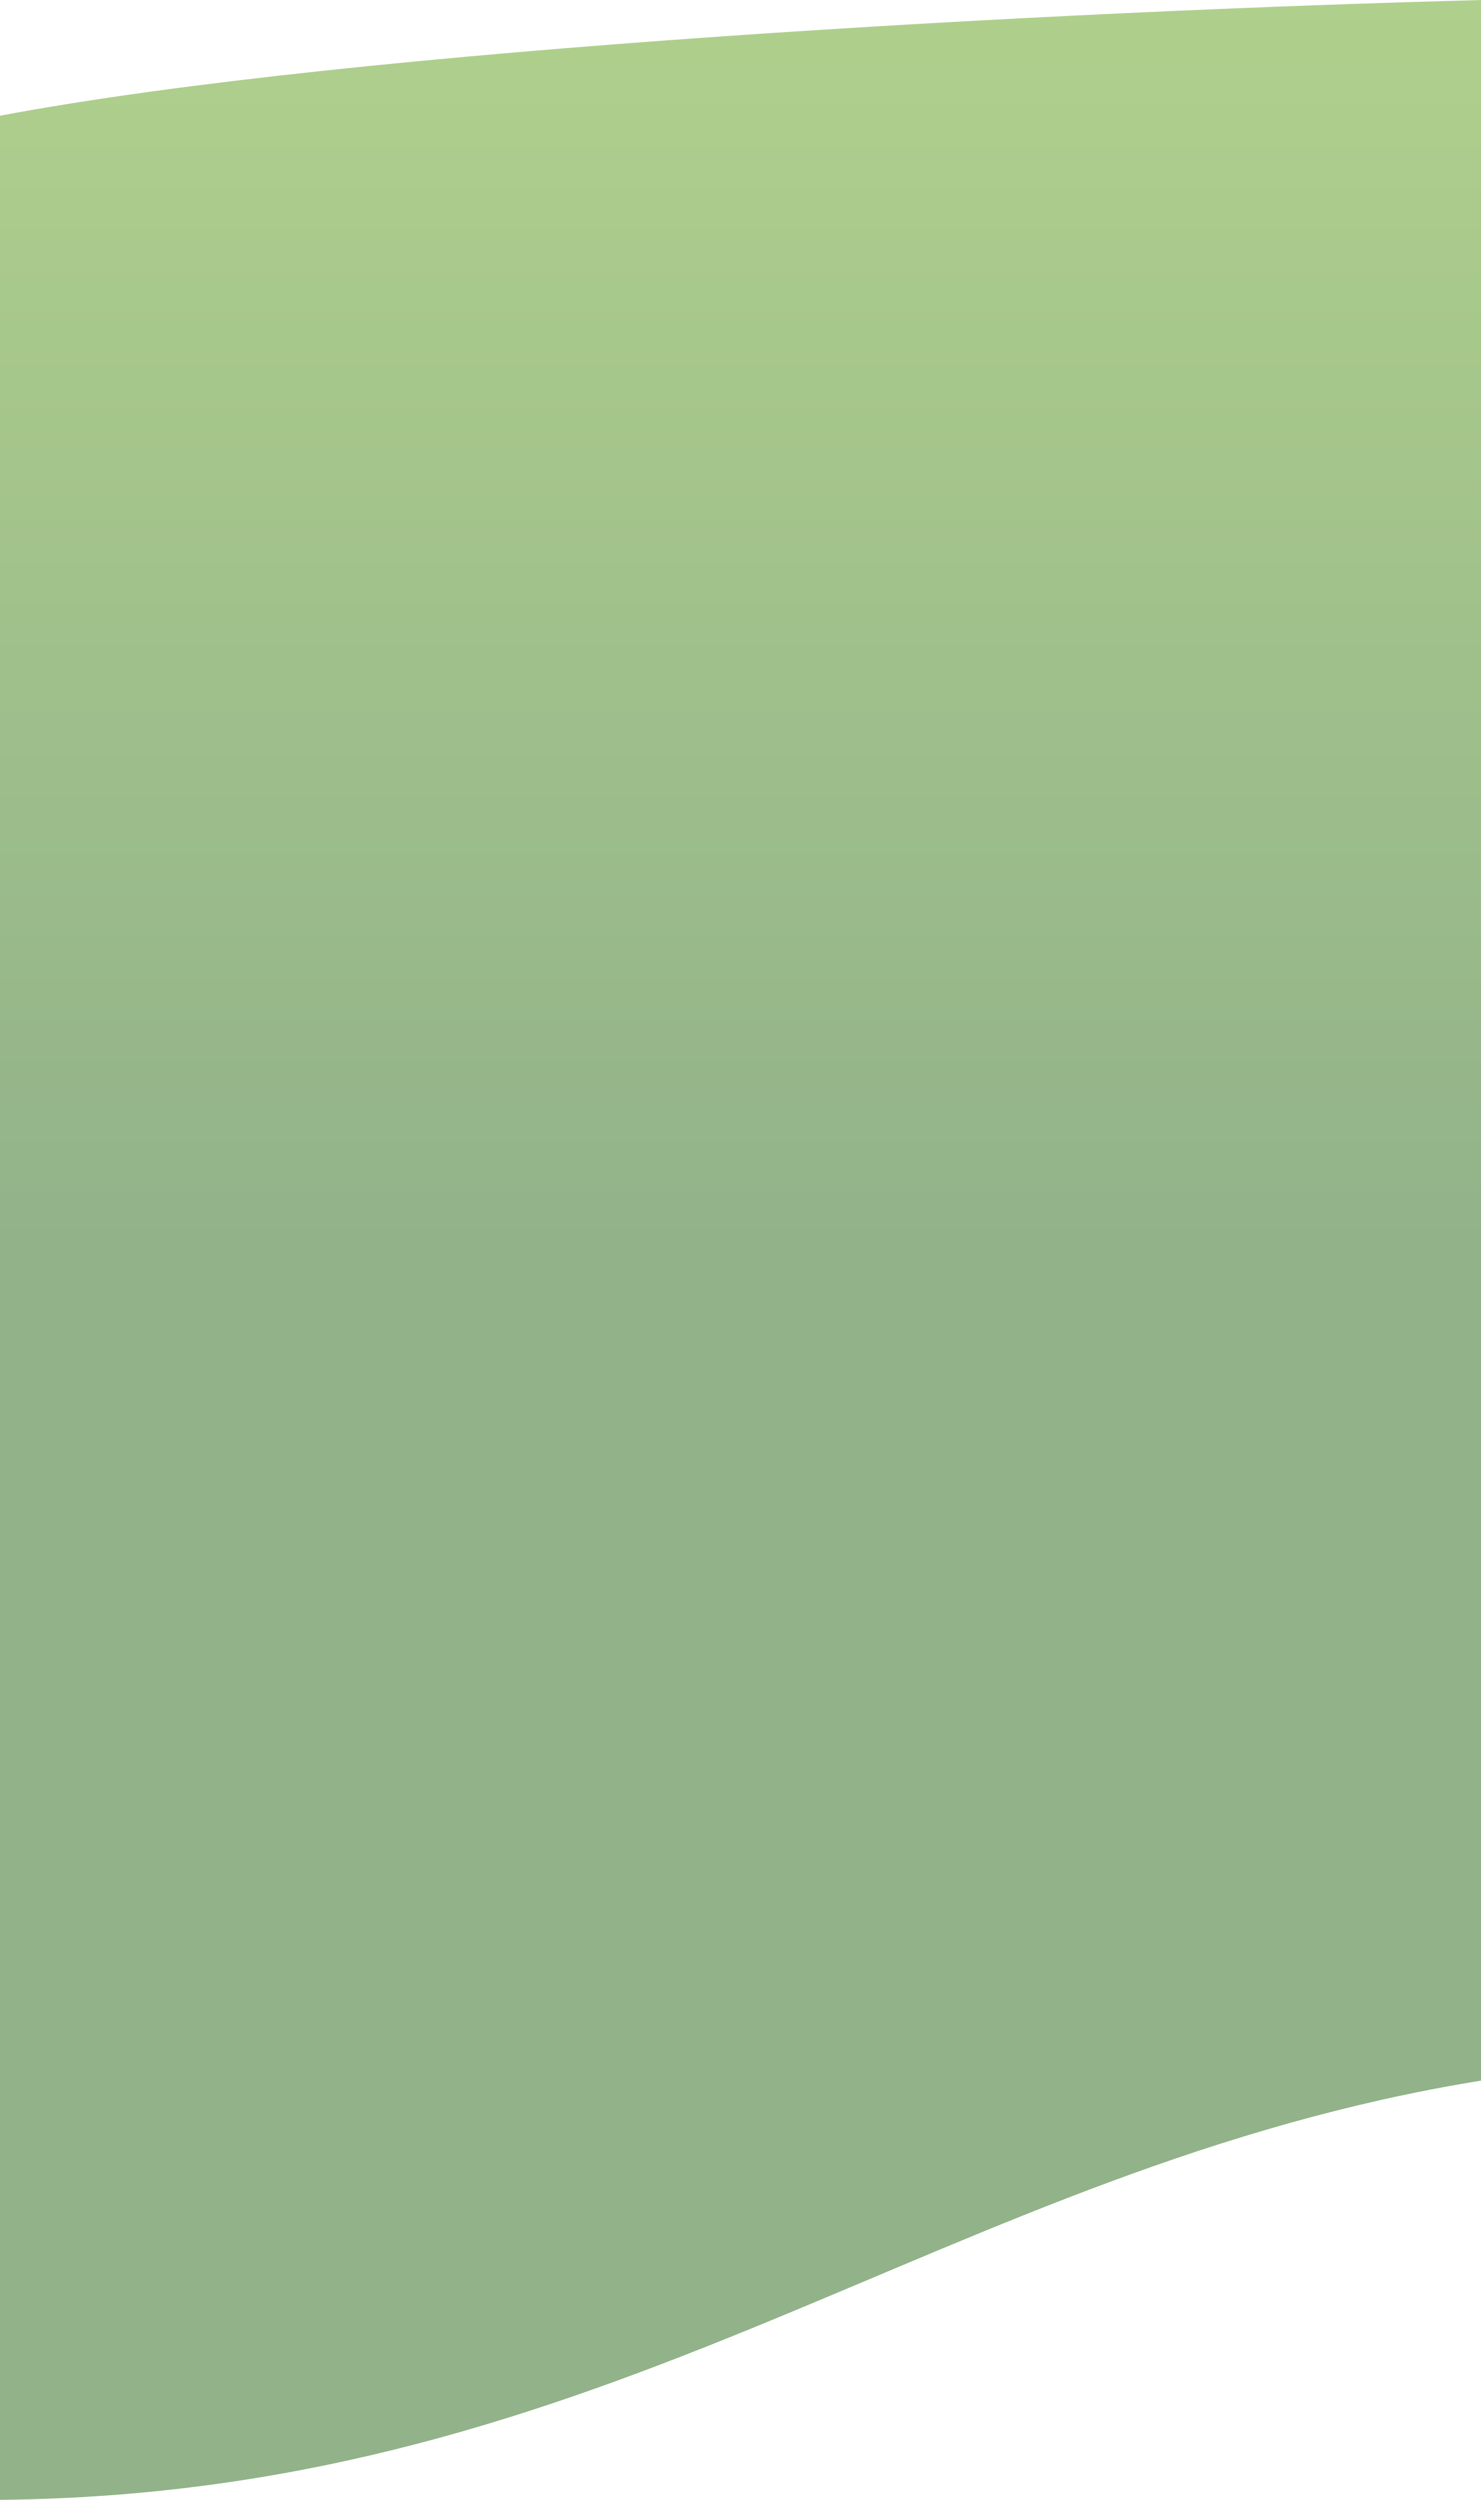 <?xml version="1.0" encoding="utf-8"?>
<!-- Generator: Adobe Illustrator 15.0.0, SVG Export Plug-In  -->
<!DOCTYPE svg PUBLIC "-//W3C//DTD SVG 1.1//EN" "http://www.w3.org/Graphics/SVG/1.1/DTD/svg11.dtd">
<svg version="1.1"
	 xmlns="http://www.w3.org/2000/svg" xmlns:xlink="http://www.w3.org/1999/xlink" xmlns:a="http://ns.adobe.com/AdobeSVGViewerExtensions/3.0/"
	 x="0px" y="0px" width="640px" height="1080px" viewBox="0.444 -0.023 640 1080" enable-background="new 0.444 -0.023 640 1080"
	 xml:space="preserve">
<defs>
</defs>
<linearGradient id="SVGID_1_" gradientUnits="userSpaceOnUse" x1="320.223" y1="0" x2="320.223" y2="1079.977">
	<stop  offset="0" style="stop-color:#AFD08C"/>
	<stop  offset="0.5" style="stop-color:#92B28A"/>
</linearGradient>
<path fill-rule="evenodd" clip-rule="evenodd" fill="url(#SVGID_1_)" d="M640.444,0c0,0,0,599.243,0,898.864
	c-232.095,37.532-373.041,178.451-640,181.112c-1,0,0,0,0,0s0-686.699,0-1030.006C155.559,20.769,460.781,4.651,640.444,0z"/>
</svg>

